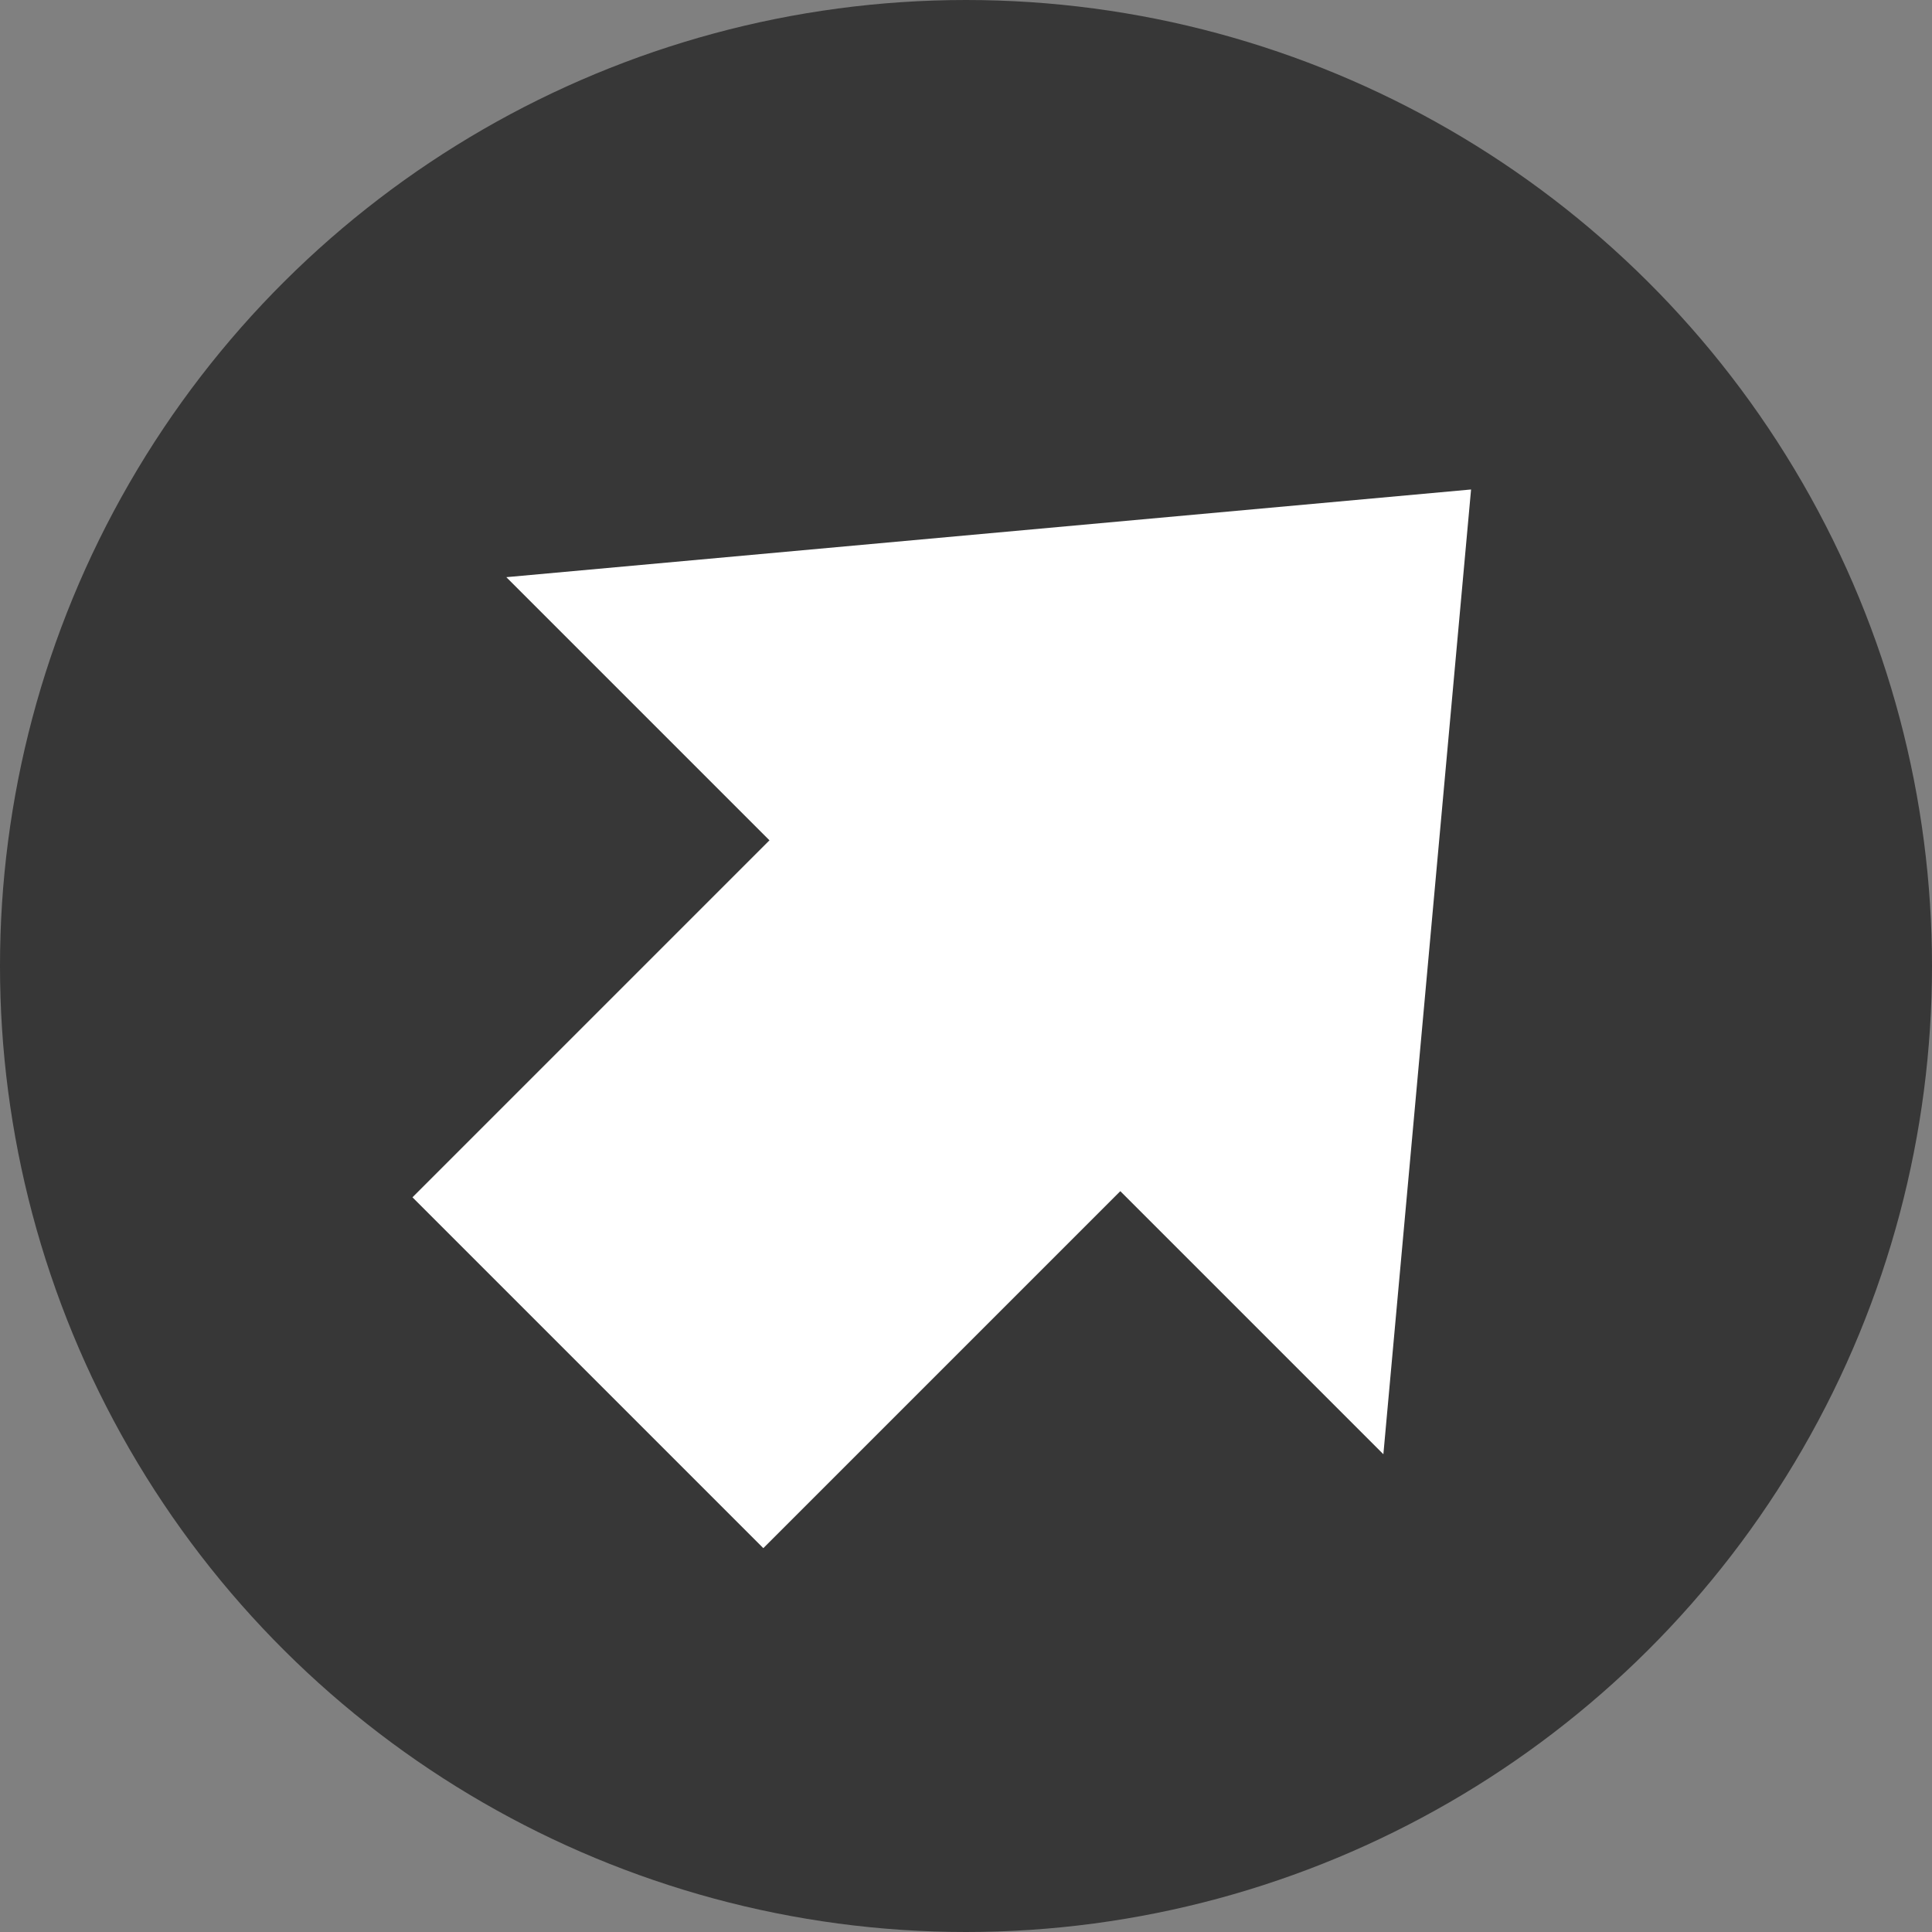 <svg id="icon_up" xmlns="http://www.w3.org/2000/svg" width="16" height="16" viewBox="0 0 16 16">
  <rect x="0" y="0" width="16" height="16" fill="#808080" stroke="none"/>
  <circle id="楕円形_9" data-name="楕円形 9" cx="8" cy="8" r="8" transform="translate(0 16) rotate(-90)" fill="#373737"/>
  <g id="グループ_13" data-name="グループ 13" transform="translate(8.551 0.422) rotate(45)">
    <path id="多角形_1" data-name="多角形 1" d="M5.136,0l5.136,6.163H0Z" fill="#fff"/>
    <rect id="長方形_53" data-name="長方形 53" width="4.109" height="6.163" transform="translate(3.082 4.181)" fill="#fff"/>
  </g>
</svg>
